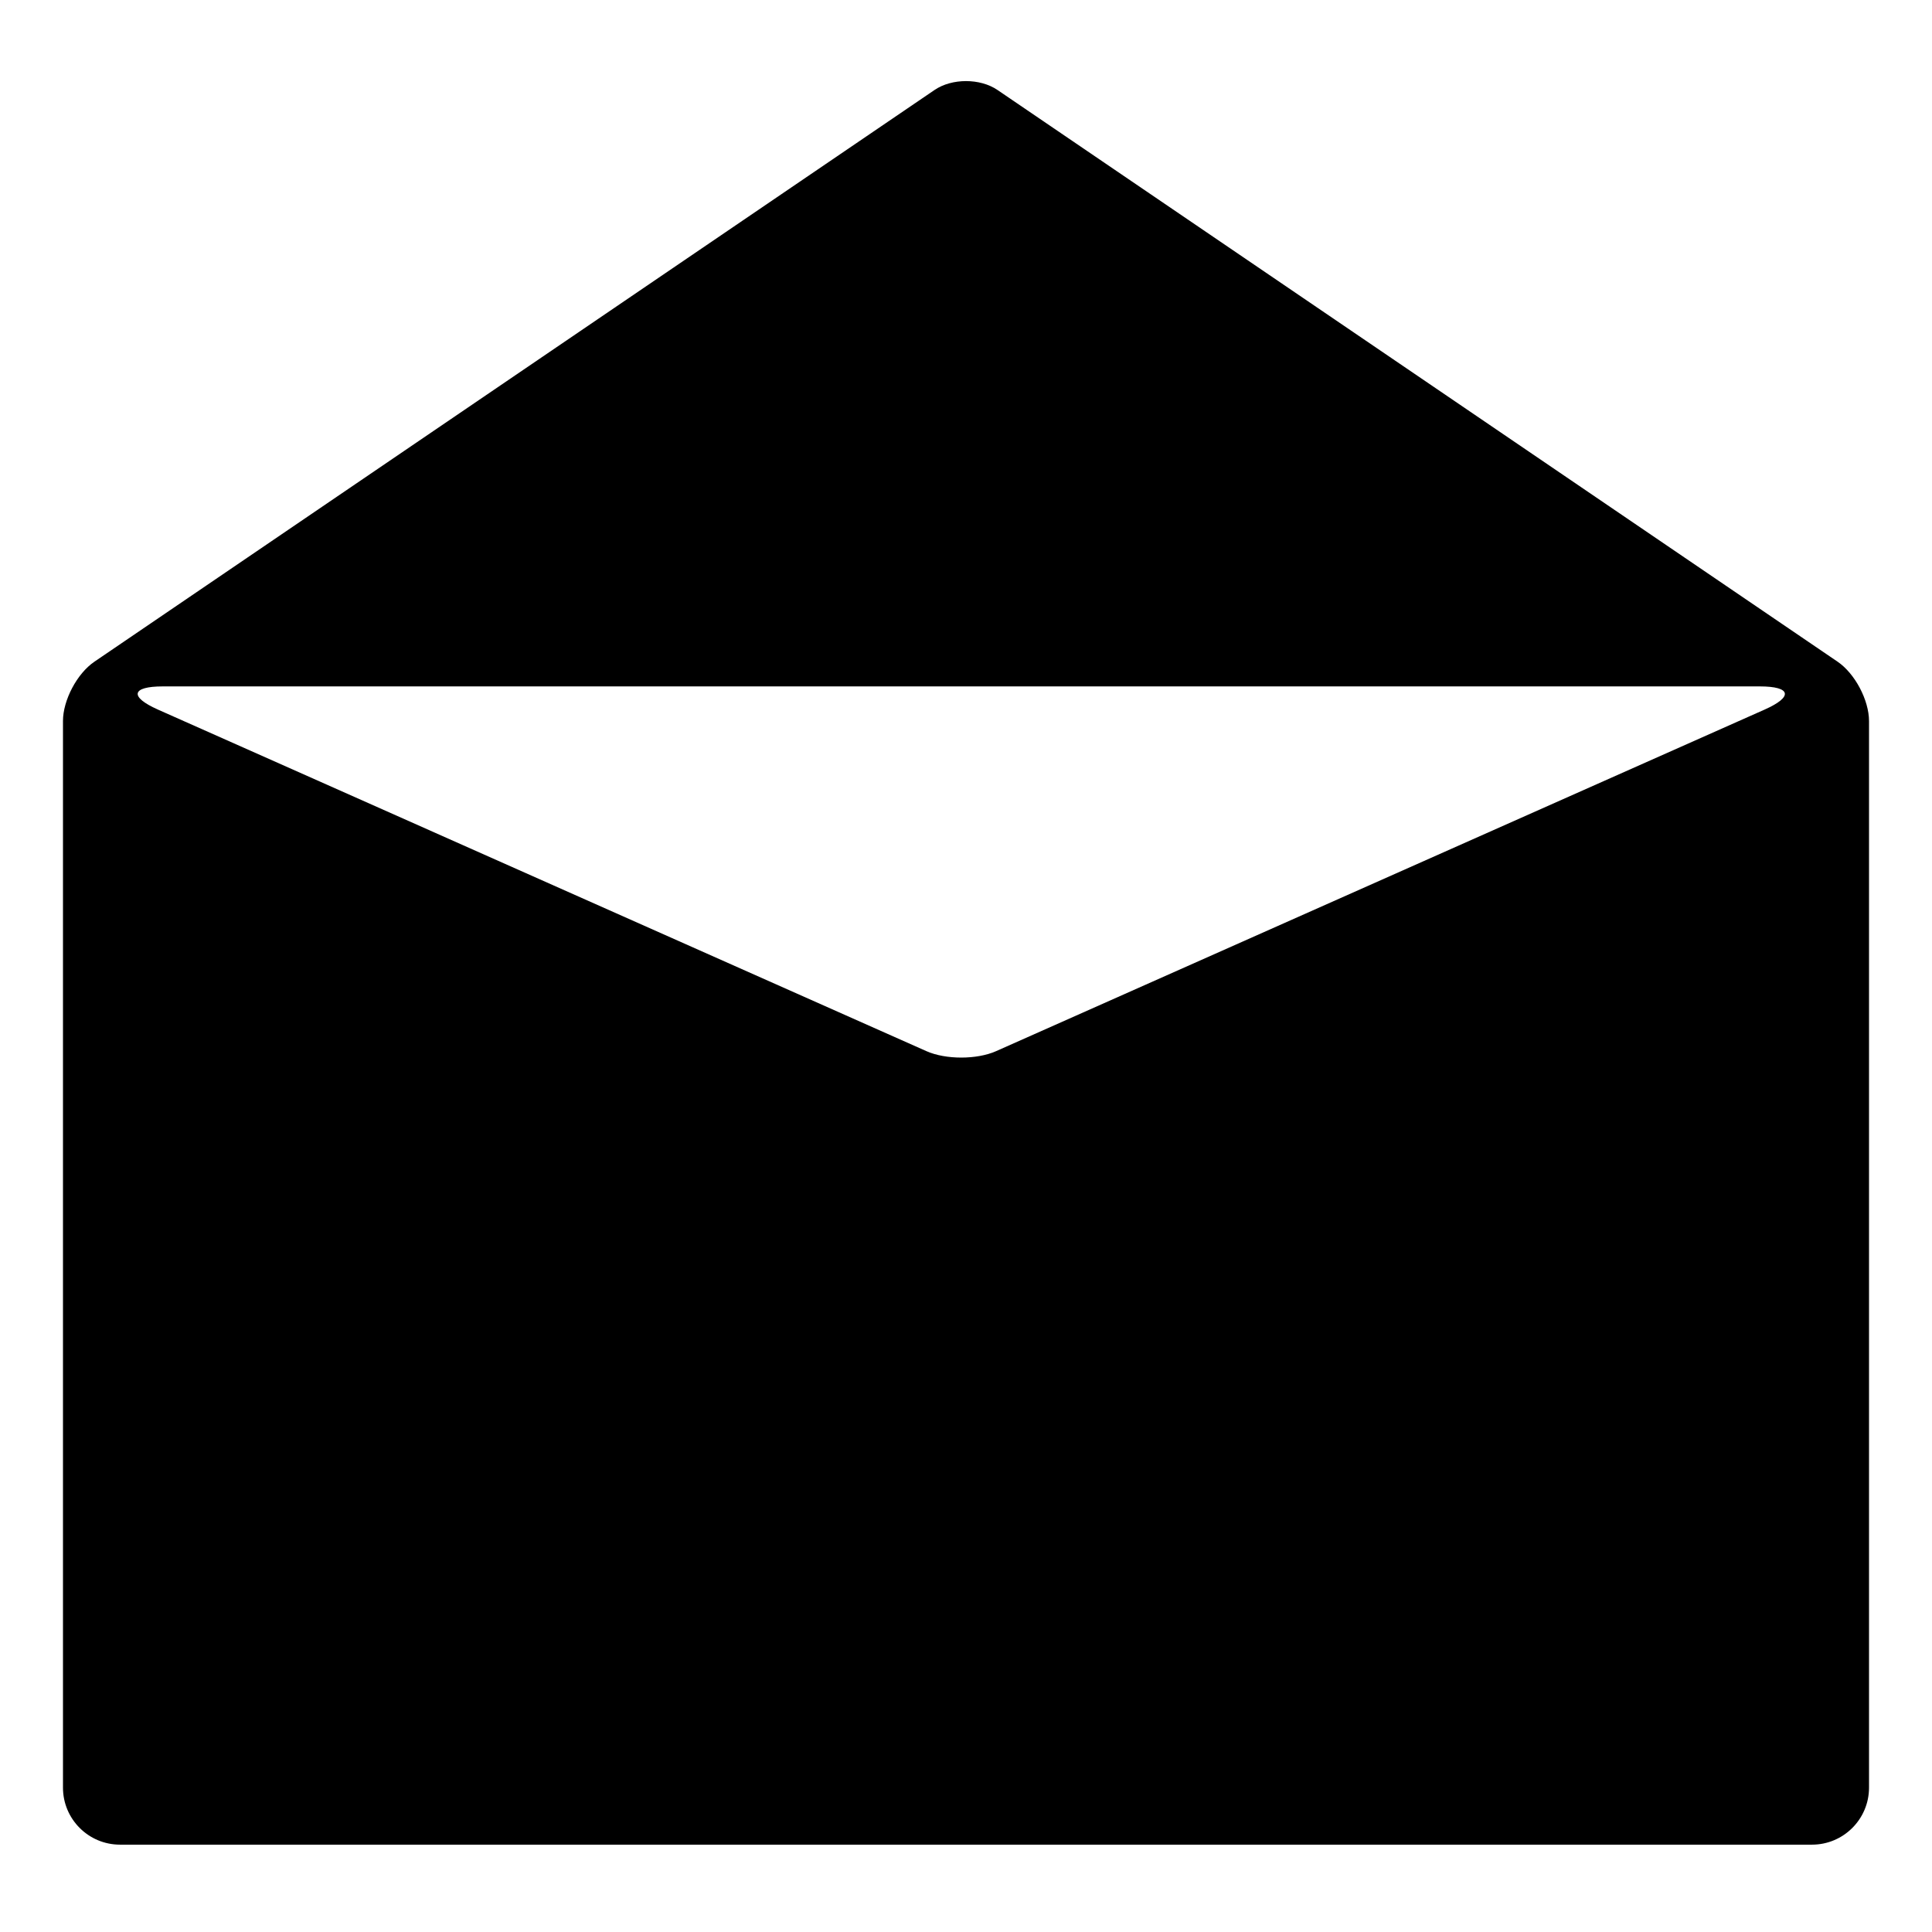 <?xml version="1.0" encoding="UTF-8"?>
<!-- Uploaded to: SVG Repo, www.svgrepo.com, Generator: SVG Repo Mixer Tools -->
<svg fill="#000000" width="800px" height="800px" version="1.1" viewBox="144 144 512 512" xmlns="http://www.w3.org/2000/svg">
 <path d="m160.69 335.1v282.64c0 8.344 6.773 15.113 15.117 15.113h448.39c8.34 0 15.113-6.769 15.113-15.113v-282.64c0-5.562-3.734-12.617-8.328-15.742l-222.65-151.52c-4.598-3.129-12.062-3.129-16.656 0l-222.66 151.52c-4.594 3.125-8.328 10.18-8.328 15.742zm25.148-3.059 203.7 90.535c5.082 2.258 13.332 2.258 18.418 0l203.7-90.535c7.621-3.387 7.039-6.137-1.305-6.137h-423.2c-8.344 0-8.93 2.75-1.305 6.137z" fill-rule="evenodd"/>
</svg>